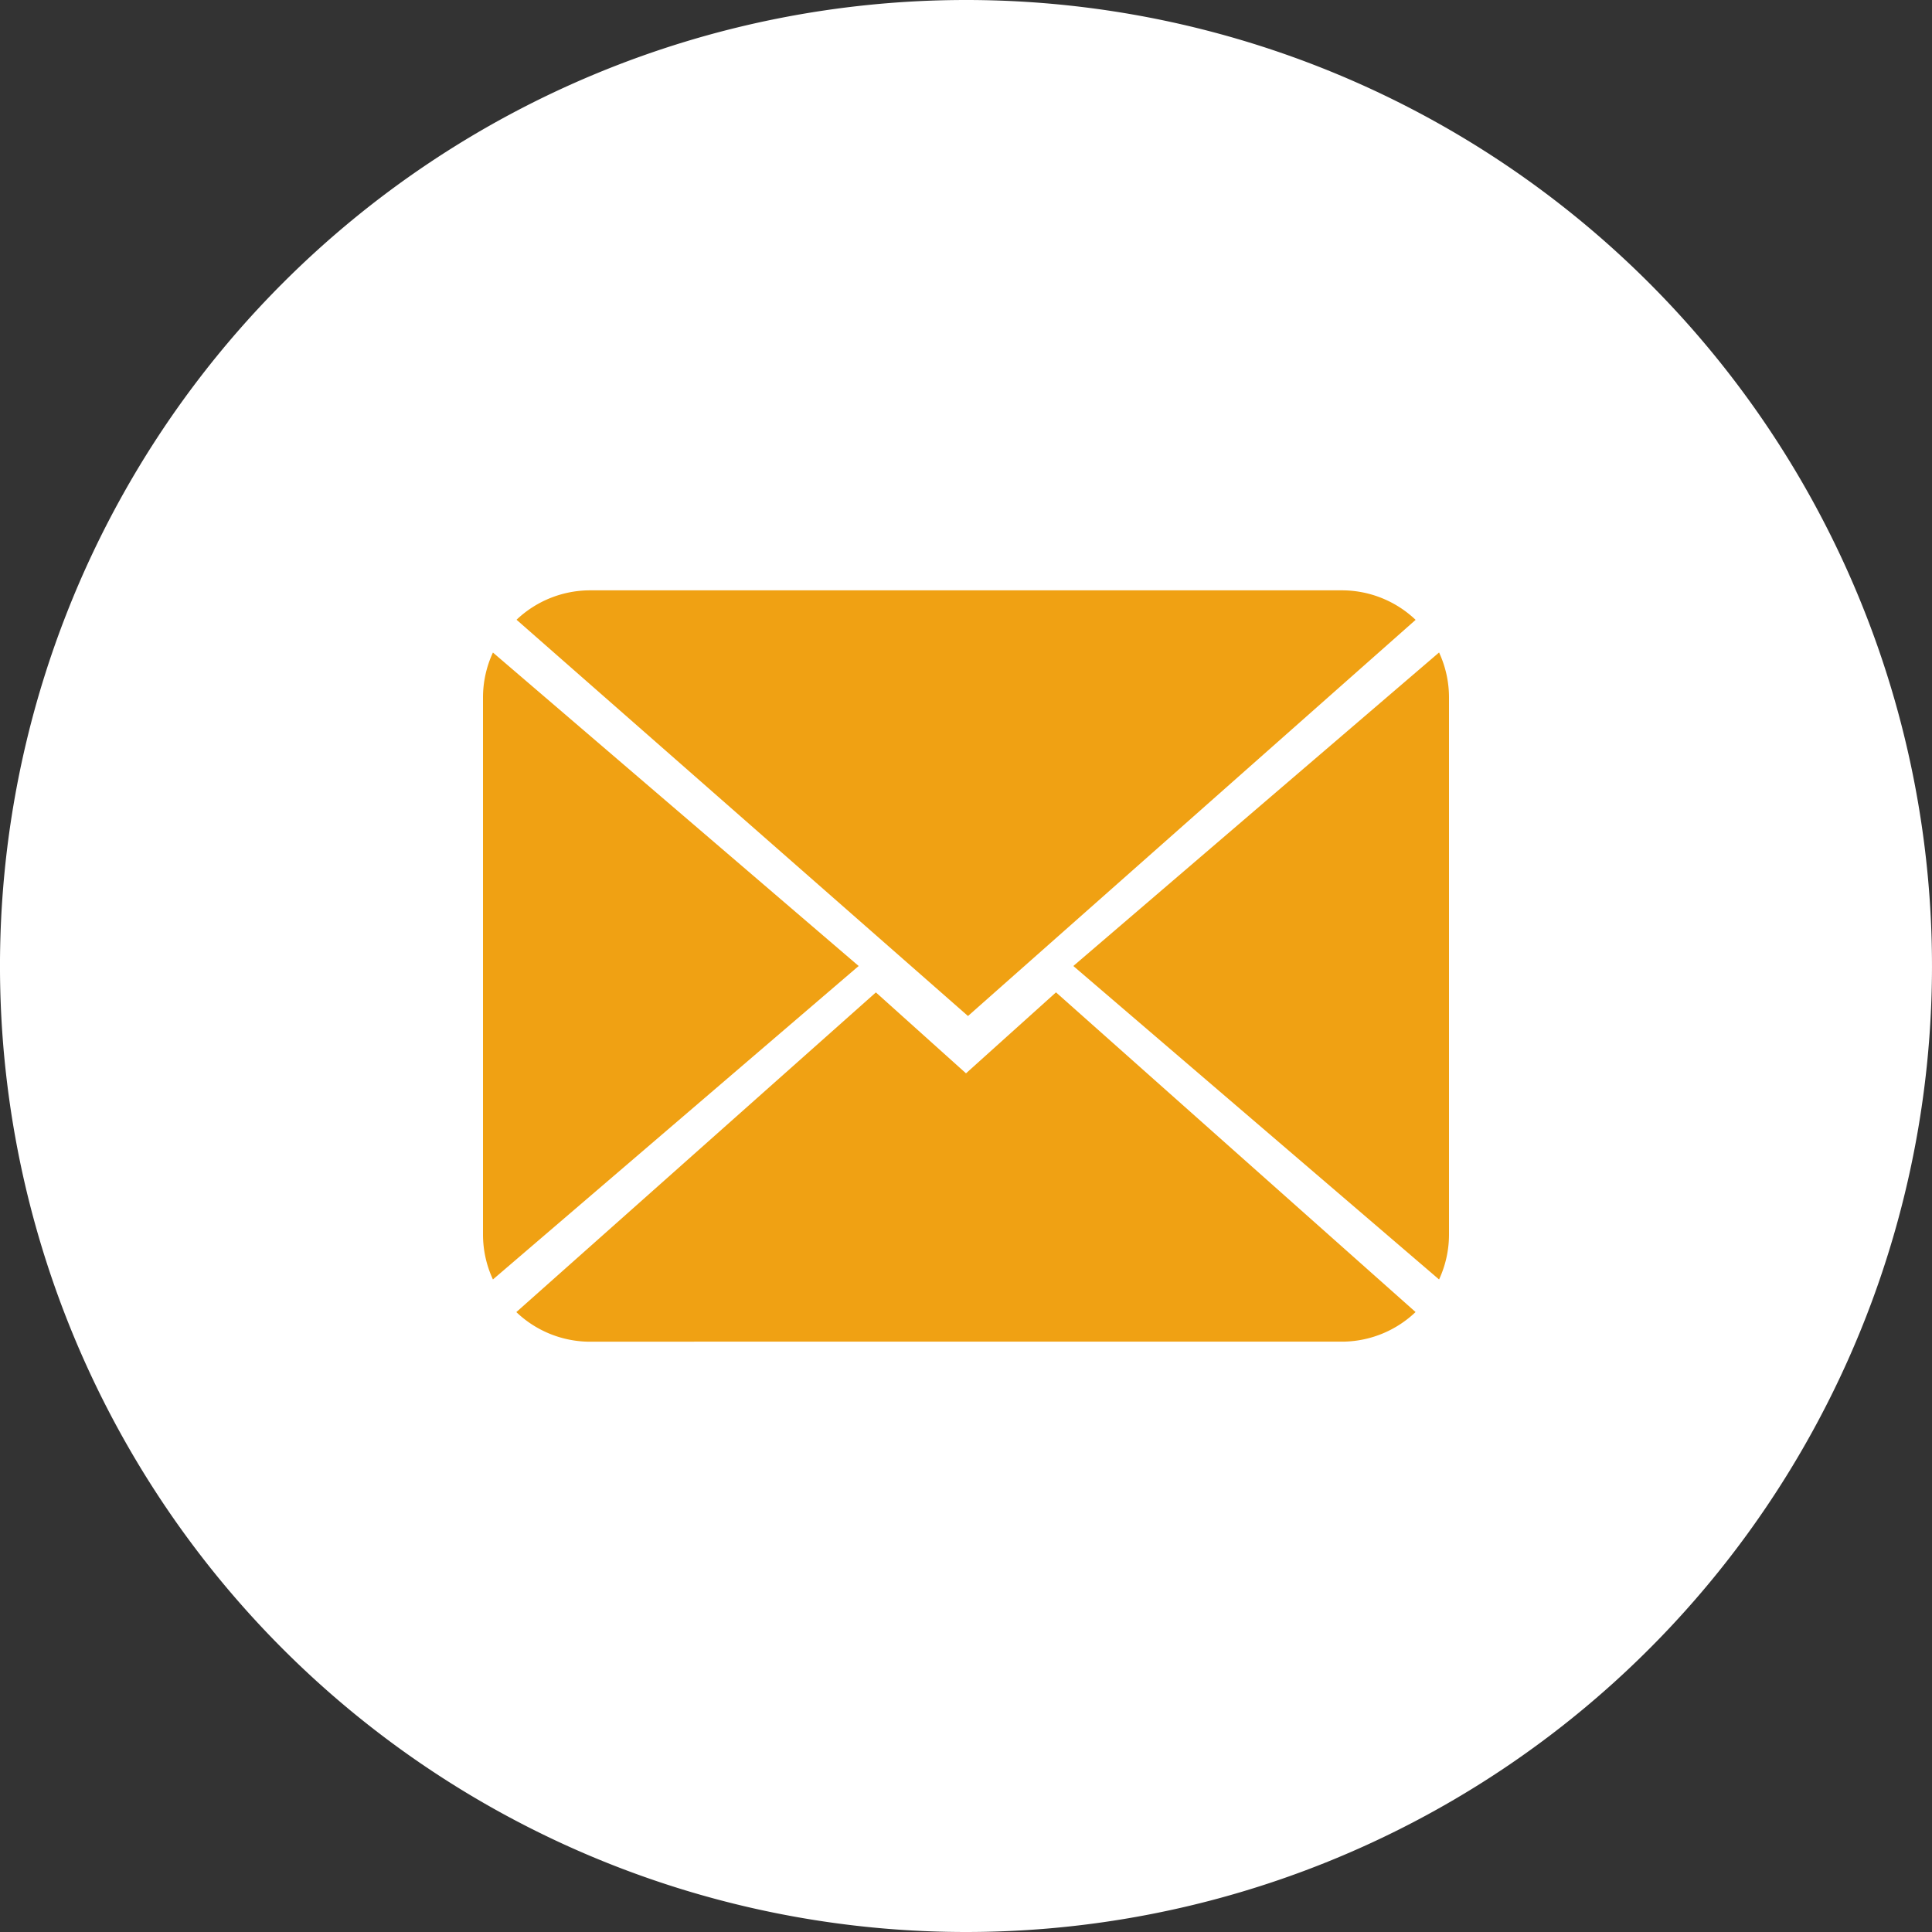 <svg xmlns="http://www.w3.org/2000/svg" width="36" height="36" viewBox="0 0 36 36"><rect x="0" y="0" width="36" height="36" fill="#333333" stroke="none"/><g data-name="Group 125377"><g data-name="Group 858"><path data-name="Path 262" d="M18 0A18 18 0 115.272 5.272 18 18 0 0118 0z" fill="#fff"/></g><path data-name="Intersection 2" d="M10.941 25a1.992 1.992 0 01-1.32-.551l6.7-5.957L18 20l1.677-1.509 6.7 5.957a1.992 1.992 0 01-1.32.551zM9 23V13a1.992 1.992 0 01.185-.841L16 18l-6.815 5.841A1.994 1.994 0 019 23zm11-5l6.815-5.842A1.992 1.992 0 0127 13v10a1.994 1.994 0 01-.185.841zM9.625 11.548A1.993 1.993 0 0111 11h14a1.993 1.993 0 011.378.55l-8.341 7.382z" fill="#f0a113"/></g></svg>